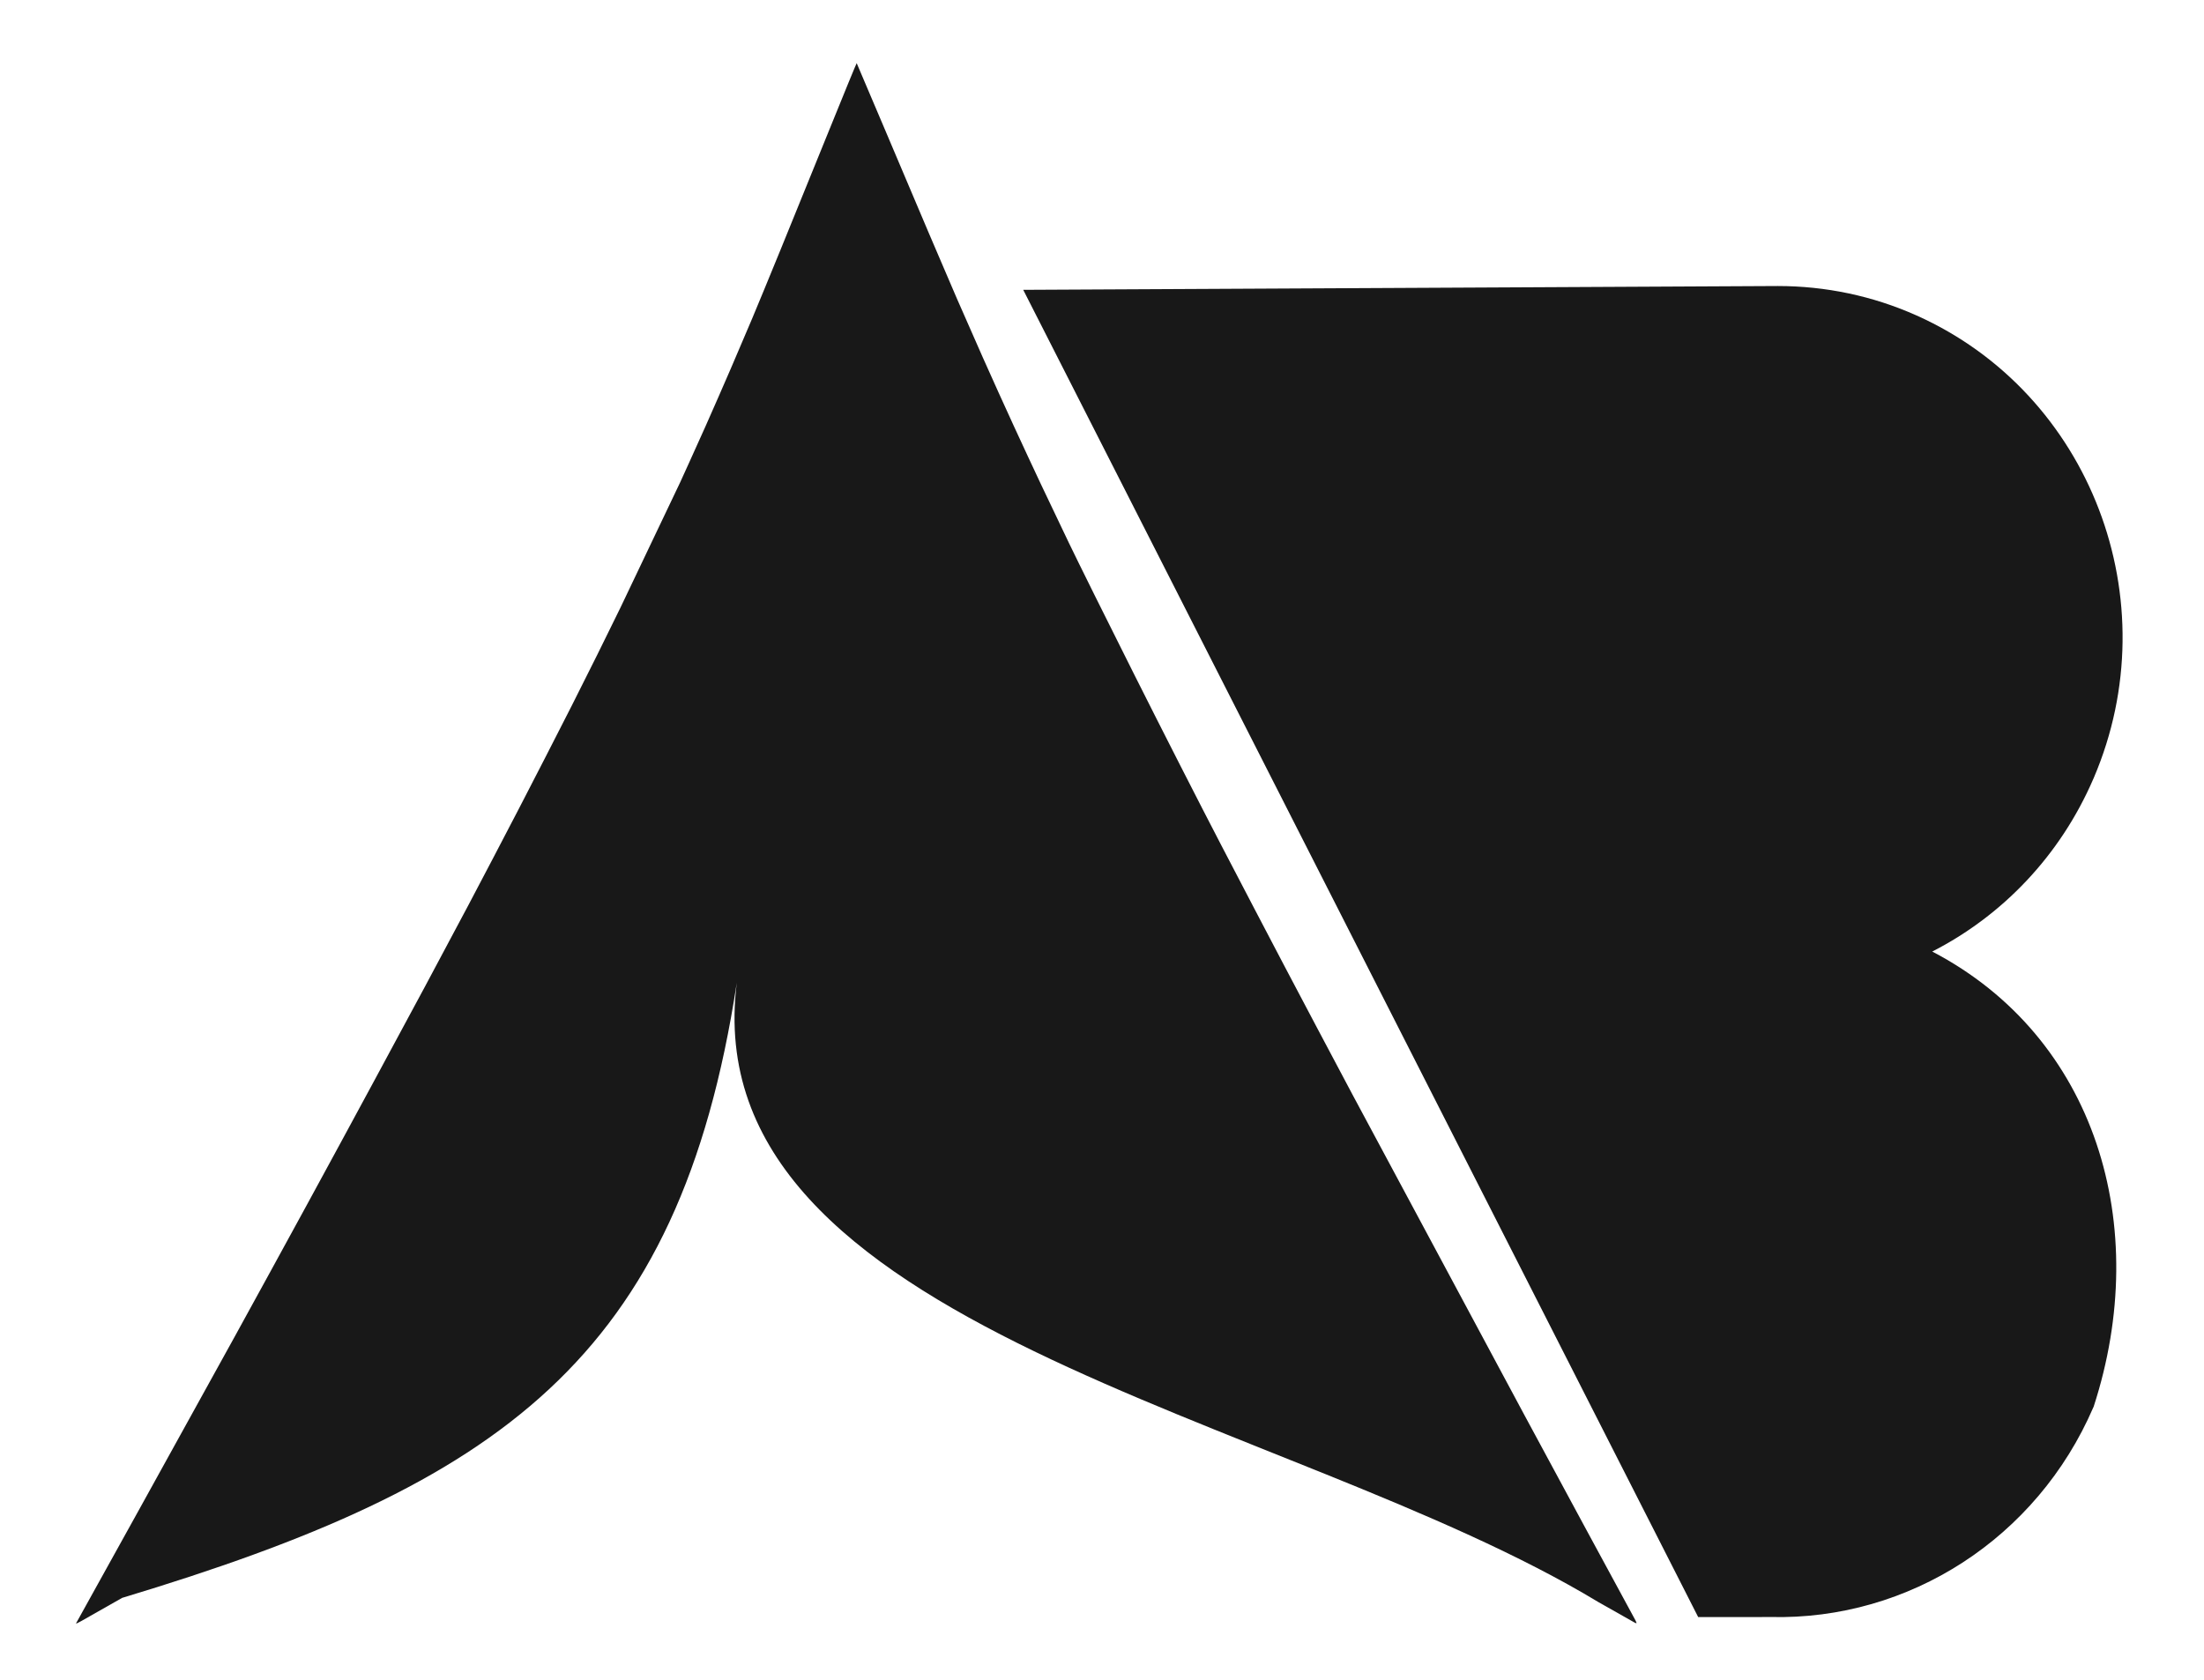 <?xml version="1.0" encoding="UTF-8" standalone="no"?>
<svg
   width="83.104mm"
   height="63.373mm"
   viewBox="0 0 83.104 63.373"
   version="1.1"
   id="svg8"
   inkscape:version="1.3.2 (091e20ef0f, 2023-11-25)"
   sodipodi:docname="ab-dark.svg"
   xmlns:inkscape="http://www.inkscape.org/namespaces/inkscape"
   xmlns:sodipodi="http://sodipodi.sourceforge.net/DTD/sodipodi-0.dtd"
   xmlns="http://www.w3.org/2000/svg"
   xmlns:svg="http://www.w3.org/2000/svg"
   xmlns:rdf="http://www.w3.org/1999/02/22-rdf-syntax-ns#"
   xmlns:cc="http://creativecommons.org/ns#"
   xmlns:dc="http://purl.org/dc/elements/1.1/">
  <defs
     id="defs2" />
  <sodipodi:namedview
     id="base"
     pagecolor="#ffffff"
     bordercolor="#666666"
     borderopacity="1.0"
     inkscape:pageopacity="0.0"
     inkscape:pageshadow="2"
     inkscape:zoom="0.69918857"
     inkscape:cx="64.36032"
     inkscape:cy="240.99364"
     inkscape:document-units="mm"
     inkscape:current-layer="layer1"
     inkscape:document-rotation="0"
     showgrid="false"
     inkscape:object-paths="true"
     inkscape:snap-bbox="false"
     inkscape:window-width="1440"
     inkscape:window-height="838"
     inkscape:window-x="0"
     inkscape:window-y="0"
     inkscape:window-maximized="1"
     inkscape:showpageshadow="2"
     inkscape:pagecheckerboard="0"
     inkscape:deskcolor="#d1d1d1" />
  <g
     inkscape:label="Layer 1"
     inkscape:groupmode="layer"
     id="layer1"
     transform="translate(-65.251,-114.299)">
    <path
       class="ablogo-a"
       style="fill:#181818;fill-opacity:1;stroke-width:0.05"
       d="m 68.313,175.436 c -0.122,0.071 -0.209,0.108 -0.193,0.082 0.015,-0.026 1.06,-1.91 2.32,-4.185 1.261,-2.276 2.91,-5.26 3.664,-6.631 0.754,-1.371 1.977,-3.603 2.716,-4.96 0.74,-1.357 1.884,-3.466 2.542,-4.686 0.658,-1.22 1.523,-2.824 1.921,-3.565 0.398,-0.74 1.127,-2.109 1.621,-3.041 0.493,-0.932 1.356,-2.581 1.918,-3.664 0.562,-1.083 1.459,-2.833 1.995,-3.889 0.536,-1.056 1.36,-2.716 1.832,-3.689 l 2.25,-4.722 c 0,0 0.679,-1.491 0.953,-2.108 0.274,-0.617 0.707,-1.604 0.961,-2.194 0.254,-0.59 0.613,-1.431 0.798,-1.87 0.185,-0.439 0.666,-1.605 1.069,-2.592 0.403,-0.987 1.212,-2.978 1.798,-4.424 0.585,-1.446 1.069,-2.624 1.075,-2.617 0.005,0.008 0.476,1.111 1.044,2.455 0.568,1.344 1.324,3.127 1.68,3.963 0.356,0.836 0.827,1.936 1.047,2.443 0.22,0.507 0.664,1.517 0.987,2.243 0.323,0.727 0.845,1.882 1.161,2.567 0.315,0.685 0.775,1.673 1.021,2.194 0.246,0.521 0.722,1.519 1.057,2.218 0.335,0.699 1.448,2.943 2.474,4.985 1.025,2.043 2.488,4.914 3.252,6.381 0.763,1.467 1.866,3.576 2.45,4.686 0.584,1.111 1.718,3.253 2.52,4.761 l 6.502,12.122 c 0.396,0.736 1.435,2.662 2.31,4.28 0.875,1.618 1.67,3.084 1.766,3.257 0.164,0.296 0.168,0.312 0.058,0.254 -0.064,-0.034 -1.363,-0.771 -1.363,-0.771 -11.772,-7.12 -34.135,-10.318 -32.486,-23.362 -2.172,14.231 -8.982,18.925 -23.176,23.203 0,0 -1.421,0.804 -1.542,0.875 z"
       id="ablogo-a"
       sodipodi:nodetypes="csssssssssccssssscssssssssssccsssccccc" />
    <path
       class="ablogo-b"
       id="ablogo-b"
       style="fill:#181818;fill-opacity:1;stroke:none;stroke-width:1.855"
       d="m 103.833,125.23 25.45,50.055 h 1.809 l 0.921,-0.003 c 5.217,0.127 10.039,-2.97 12.169,-7.906 l 0.014,-0.031 c 2.209,-6.802 0.097,-13.93 -6.088,-17.16 2.644,-1.35 4.825,-3.614 6.075,-6.514 l 0.014,-0.031 c 2.866,-6.701 -0.123,-14.508 -6.677,-17.442 -1.654,-0.74 -3.436,-1.112 -5.233,-1.112 0,0 -1.055,0.004 -28.453,0.144 z"
       sodipodi:nodetypes="ccccsccscccc" />
  </g>
</svg>
